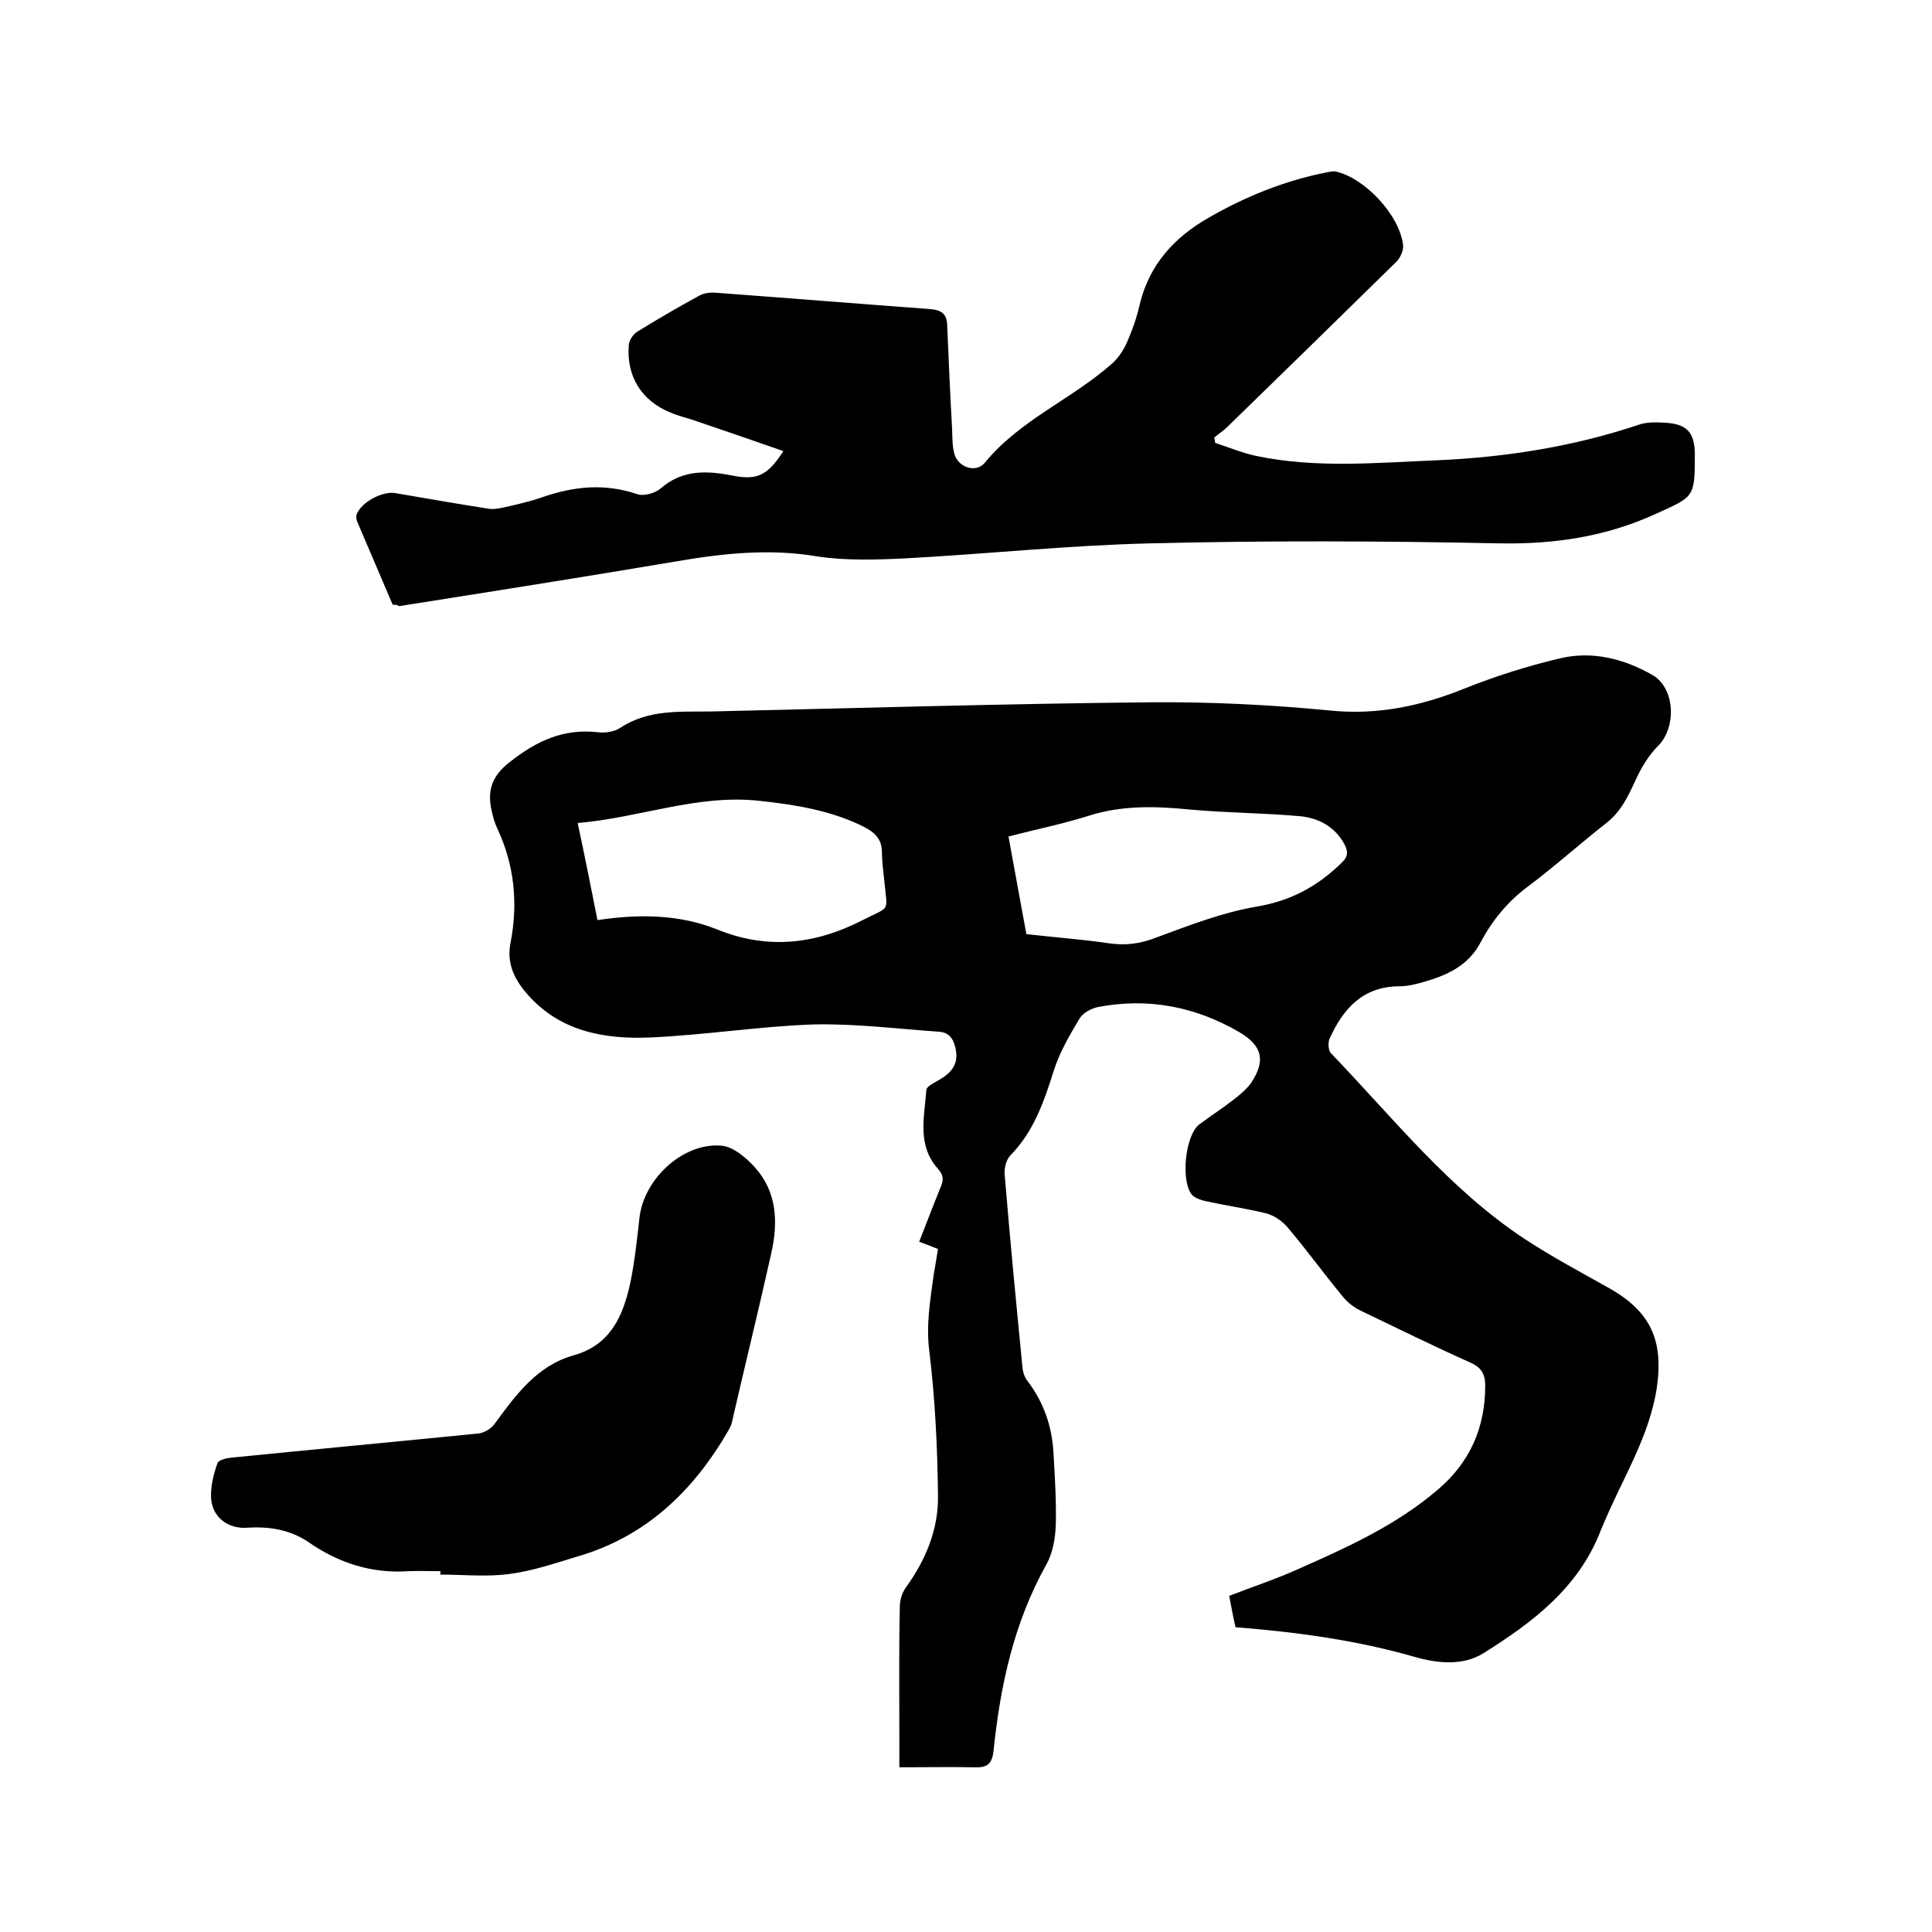 <svg enable-background="new 0 0 400 400" viewBox="0 0 400 400" xmlns="http://www.w3.org/2000/svg"><path d="m186.2 365.9c0-2.5 0-4.5 0-6.6 0-8.9-.1-17.8.1-26.7 0-1.4.5-2.9 1.3-4 4.1-5.7 6.7-12 6.6-18.9-.1-10-.6-20.1-1.8-30-.7-5.4.2-10.5.9-15.7.3-1.8.6-3.5.9-5.4-1.2-.5-2.2-.9-3.9-1.5 1.5-3.8 2.9-7.5 4.4-11.2.7-1.5.7-2.6-.5-3.9-4.4-4.9-2.8-10.8-2.4-16.4.1-.7 1.6-1.4 2.6-2 2.6-1.5 4.2-3.3 3.4-6.7-.5-2.1-1.5-3.2-3.5-3.3-8.6-.6-17.3-1.7-25.9-1.5-11.3.4-22.5 2.2-33.8 2.7-9.7.4-19-1.3-25.8-9.4-2.5-3-3.9-6.2-3.1-10.2 1.6-8.2.8-16.2-2.8-23.8-.4-.9-.7-1.8-.9-2.7-1.2-4.4-.6-7.7 3.5-10.9 5.6-4.4 11.1-7 18.3-6.2 1.5.2 3.4-.1 4.6-.9 5.9-3.9 12.5-3.3 19-3.4 30.3-.7 60.5-1.6 90.8-1.9 12.3-.1 24.8.5 37.1 1.7 9.8 1 18.8-.9 27.8-4.5 6.5-2.6 13.1-4.7 19.9-6.3 6.7-1.6 13.3.1 19.2 3.5 4.6 2.7 4.9 10.7 1.2 14.5-2.1 2.1-3.7 4.8-4.9 7.5-1.5 3.2-2.9 6.2-5.8 8.5-5.5 4.3-10.7 9-16.3 13.2-4.2 3.1-7.4 7-9.8 11.5-2.5 4.8-6.7 6.8-11.5 8.2-1.7.5-3.5 1-5.3 1-7.6 0-11.7 4.6-14.5 10.8-.4.8-.3 2.4.2 3 12.9 13.4 24.5 28.2 40.3 38.6 5.5 3.6 11.3 6.7 17 9.9 8.9 4.9 11.7 10.9 10.2 21-1.1 6.9-4 13.1-7 19.3-1.6 3.3-3.2 6.7-4.6 10.1-4.6 11.9-14.1 19-24.3 25.4-4.2 2.6-9.4 2.1-14 .8-12.1-3.5-24.6-5.2-37.3-6.2-.5-2.2-.9-4.3-1.3-6.5 4.9-1.9 9.8-3.5 14.4-5.6 10.2-4.5 20.3-9.1 28.8-16.4 6.6-5.6 9.8-12.8 9.8-21.5 0-2.4-.8-3.8-3.1-4.8-7.6-3.4-15.1-7.1-22.6-10.7-1.5-.7-2.9-1.8-3.9-3.1-3.9-4.7-7.5-9.7-11.5-14.4-1.1-1.2-2.7-2.3-4.3-2.7-4.1-1-8.3-1.6-12.4-2.5-1-.2-2.1-.6-2.8-1.2-2.5-2.6-1.6-12.4 1.4-14.7 2.4-1.8 4.9-3.4 7.2-5.2 1.3-1 2.7-2.2 3.6-3.5 3-4.6 2.2-7.6-2.5-10.4-9.1-5.3-18.9-7.2-29.3-5.2-1.4.3-3.1 1.2-3.8 2.4-2.1 3.5-4.2 7.1-5.4 11-2 6.3-4.1 12.4-8.9 17.3-.9.9-1.3 2.7-1.2 3.9 1.1 13.4 2.4 26.8 3.7 40.1.1 1 .5 2.1 1.1 2.8 3.3 4.4 5 9.3 5.3 14.7.3 5 .6 9.9.5 14.9-.1 2.8-.6 5.8-1.9 8.2-6.8 12.1-9.6 25.2-11 38.7-.3 2.7-1.3 3.5-3.9 3.4-5.3-.1-10.1 0-15.6 0zm-62.5-175.4c8.6-1.3 16.9-1.2 24.7 1.9 10.5 4.3 20.5 3.1 30.2-1.9 5.9-3 5.1-1.5 4.5-8-.2-2-.5-4-.5-6 0-2.7-1.4-4.1-3.7-5.3-6.8-3.4-14.2-4.6-21.7-5.4-12.8-1.4-24.7 3.5-37.6 4.6 1.5 7 2.8 13.5 4.1 20.1zm88.8 2.9c6.1.7 11.7 1.1 17.1 1.9 3.5.5 6.5.1 9.8-1.2 6.8-2.5 13.7-5.2 20.8-6.4s12.6-4.2 17.6-9.1c1.4-1.3 1.3-2.4.5-3.9-2-3.6-5.3-5.3-9-5.7-7.7-.7-15.4-.7-23-1.4-7.1-.7-14-.9-20.9 1.3-5.4 1.7-10.9 2.8-16.6 4.3 1.3 7.3 2.6 14.1 3.7 20.2z"/><path d="m81.3 125.2c-2.4-5.7-4.9-11.4-7.3-17.1-.2-.4-.3-1-.2-1.5.9-2.6 5.4-5 8.1-4.5 6.4 1.1 12.7 2.2 19.1 3.2 1 .2 2.1 0 3.1-.2 2.7-.6 5.4-1.2 8-2.1 6.6-2.3 13-3 19.8-.7 1.4.5 3.7-.2 4.8-1.1 4.4-3.9 9.4-3.8 14.6-2.8 5.4 1.1 7.5.2 10.9-5-6-2.1-11.8-4.1-17.7-6.1-1.9-.7-3.9-1.1-5.7-1.9-6-2.4-9.2-7.6-8.6-14.1.1-.9.9-2.1 1.7-2.6 4.2-2.6 8.5-5.1 12.9-7.5.9-.5 2.2-.7 3.3-.6 14.9 1.1 29.7 2.3 44.6 3.4 2.2.2 3.3 1 3.4 3.2.3 7.1.6 14.1 1 21.2.1 1.9 0 3.8.5 5.6.8 2.8 4.5 4 6.3 1.8 7.2-8.8 17.9-13.1 26.2-20.4 1.4-1.2 2.6-3 3.3-4.7 1.1-2.5 2-5.1 2.6-7.8 2-8.2 7.2-13.8 14.2-17.8 7.6-4.4 15.8-7.7 24.4-9.4.6-.1 1.3-.3 1.9-.2 6 1.3 13.3 9 14 15.3.1 1.1-.6 2.6-1.4 3.4-11.6 11.4-23.3 22.8-35 34.2-.8.8-1.8 1.4-2.7 2.2.1.4.1.7.2 1.1 2.8.9 5.6 2.1 8.5 2.7 12.4 2.6 24.9 1.4 37.3.9 14.2-.6 28.2-2.8 41.7-7.3 1.6-.6 3.5-.6 5.3-.5 4.8.2 6.5 1.9 6.5 6.7 0 8.9-.2 8.6-8.1 12.2-10.3 4.7-20.9 6.3-32.3 6.1-24.1-.5-48.3-.6-72.4 0-16.9.4-33.8 2.2-50.6 3.1-6.1.3-12.3.5-18.3-.4-10-1.7-19.8-.6-29.6 1.1-19 3.2-38 6.2-57 9.2-.3-.3-.7-.3-1.3-.3z"/><path d="m91.2 325.3c-2.2 0-4.4-.1-6.7 0-7.6.5-14.4-1.7-20.6-6-3.8-2.6-8.2-3.3-12.7-3-4 .3-7.3-2.2-7.5-6.2-.1-2.4.5-4.8 1.3-7.1.2-.7 1.8-1.1 2.8-1.2 17-1.7 34.1-3.3 51.1-5 1.3-.1 2.8-1 3.5-2 4.4-6 8.8-12.1 16.4-14.2 7.7-2.2 10.2-8.2 11.7-15 .9-4.4 1.4-9 1.9-13.5.9-8 9-15.6 17-14.9 2.4.2 5.1 2.5 6.9 4.5 4.6 5.1 4.8 11.4 3.4 17.7-2.6 11.7-5.5 23.4-8.2 35.2-.1.5-.4 1-.6 1.4-7.3 12.7-17.2 22.2-31.5 26.3-4.6 1.4-9.3 3-14.1 3.6-4.7.6-9.5.1-14.2.1.1-.2.1-.4.1-.7z"/></svg>